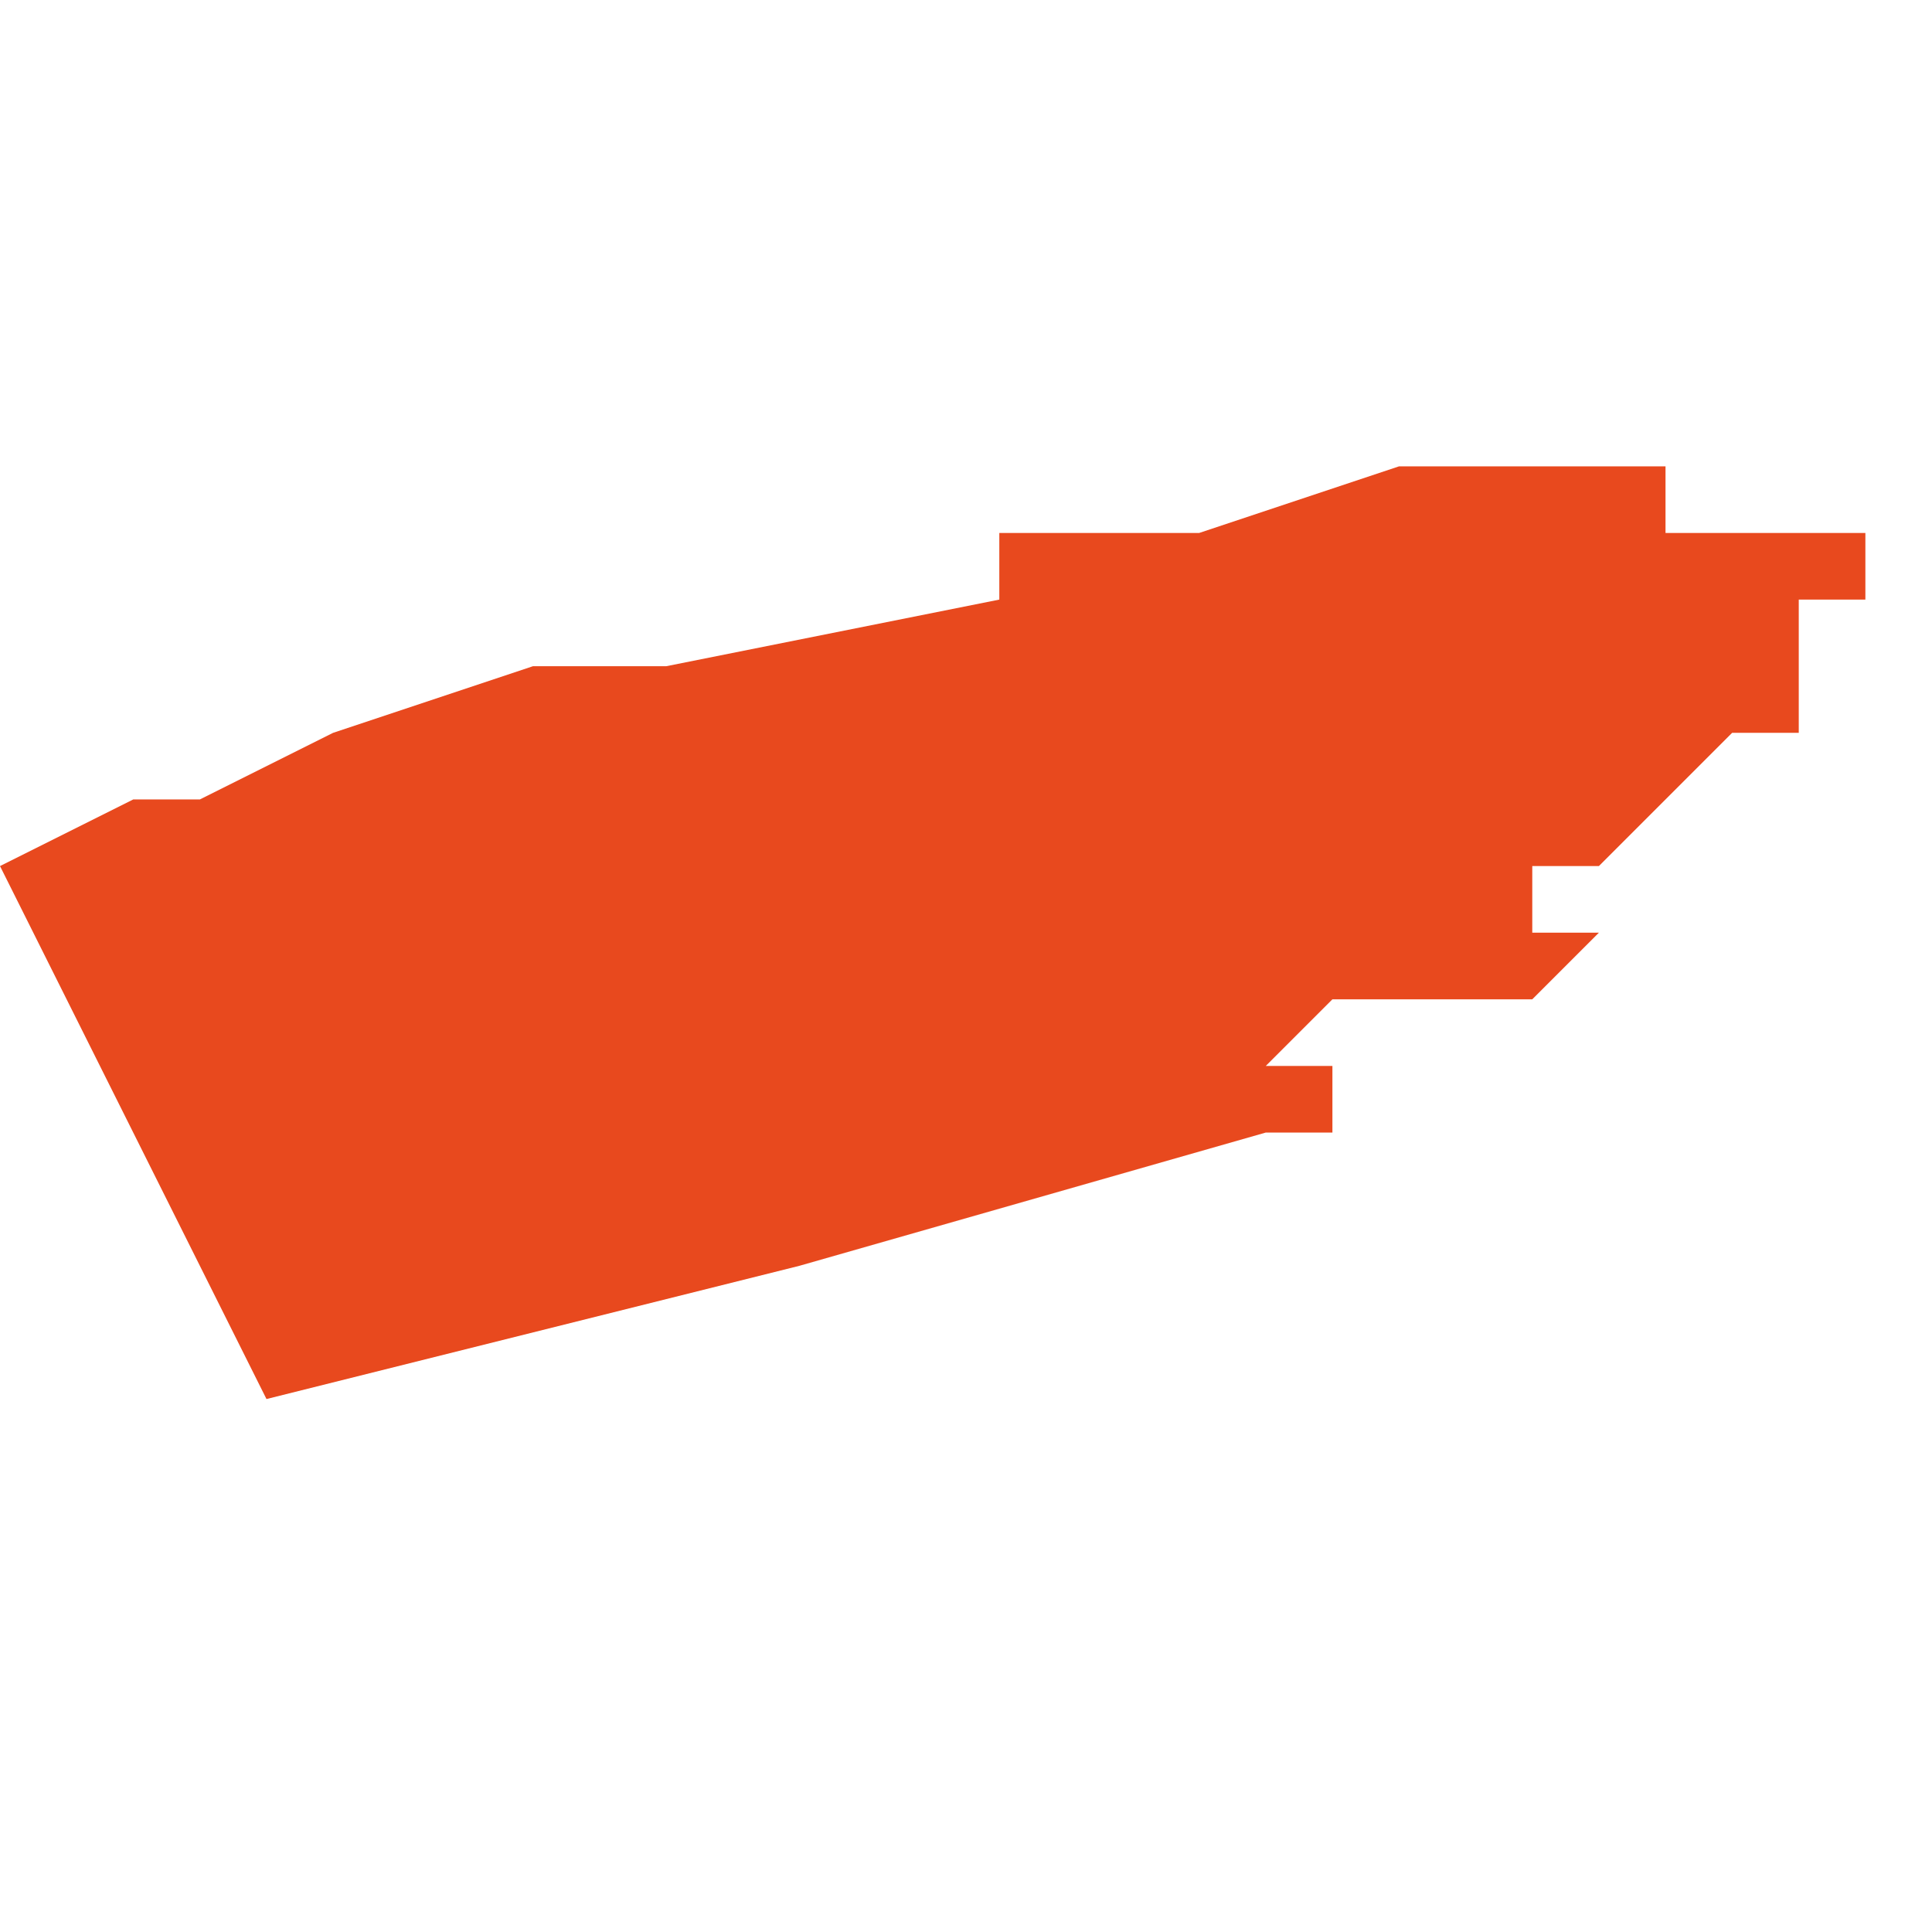 <svg xmlns="http://www.w3.org/2000/svg" xmlns:xlink="http://www.w3.org/1999/xlink" height="300" width="300" viewBox="5.102 -51.737 0.029 0.015"><path d="M 5.102 -51.731 L 5.106 -51.723 5.11 -51.724 5.114 -51.725 5.121 -51.727 5.122 -51.727 5.122 -51.728 5.122 -51.728 5.121 -51.728 5.122 -51.729 5.122 -51.729 5.122 -51.729 5.122 -51.729 5.123 -51.729 5.123 -51.729 5.123 -51.729 5.124 -51.729 5.124 -51.729 5.125 -51.729 5.125 -51.729 5.126 -51.73 5.126 -51.73 5.126 -51.73 5.126 -51.73 5.125 -51.73 5.125 -51.73 5.125 -51.73 5.125 -51.731 5.126 -51.731 5.126 -51.731 5.126 -51.731 5.126 -51.731 5.126 -51.731 5.126 -51.731 5.127 -51.732 5.127 -51.732 5.127 -51.732 5.128 -51.733 5.128 -51.733 5.129 -51.733 5.129 -51.734 5.129 -51.734 5.129 -51.734 5.129 -51.734 5.129 -51.735 5.129 -51.735 5.129 -51.735 5.129 -51.735 5.129 -51.735 5.13 -51.735 5.13 -51.735 5.13 -51.735 5.13 -51.736 5.13 -51.736 5.13 -51.736 5.13 -51.736 5.13 -51.736 5.13 -51.736 5.13 -51.736 5.13 -51.736 5.13 -51.736 5.13 -51.736 5.128 -51.736 5.127 -51.736 5.127 -51.737 5.127 -51.737 5.125 -51.737 5.123 -51.737 5.12 -51.736 5.119 -51.736 5.119 -51.736 5.119 -51.736 5.118 -51.736 5.118 -51.736 5.118 -51.736 5.118 -51.736 5.117 -51.736 5.117 -51.735 5.112 -51.734 5.11 -51.734 5.107 -51.733 5.105 -51.732 5.105 -51.732 5.105 -51.732 5.105 -51.732 5.104 -51.732 5.104 -51.732 5.102 -51.731 Z" fill="#e8491e" /></svg>